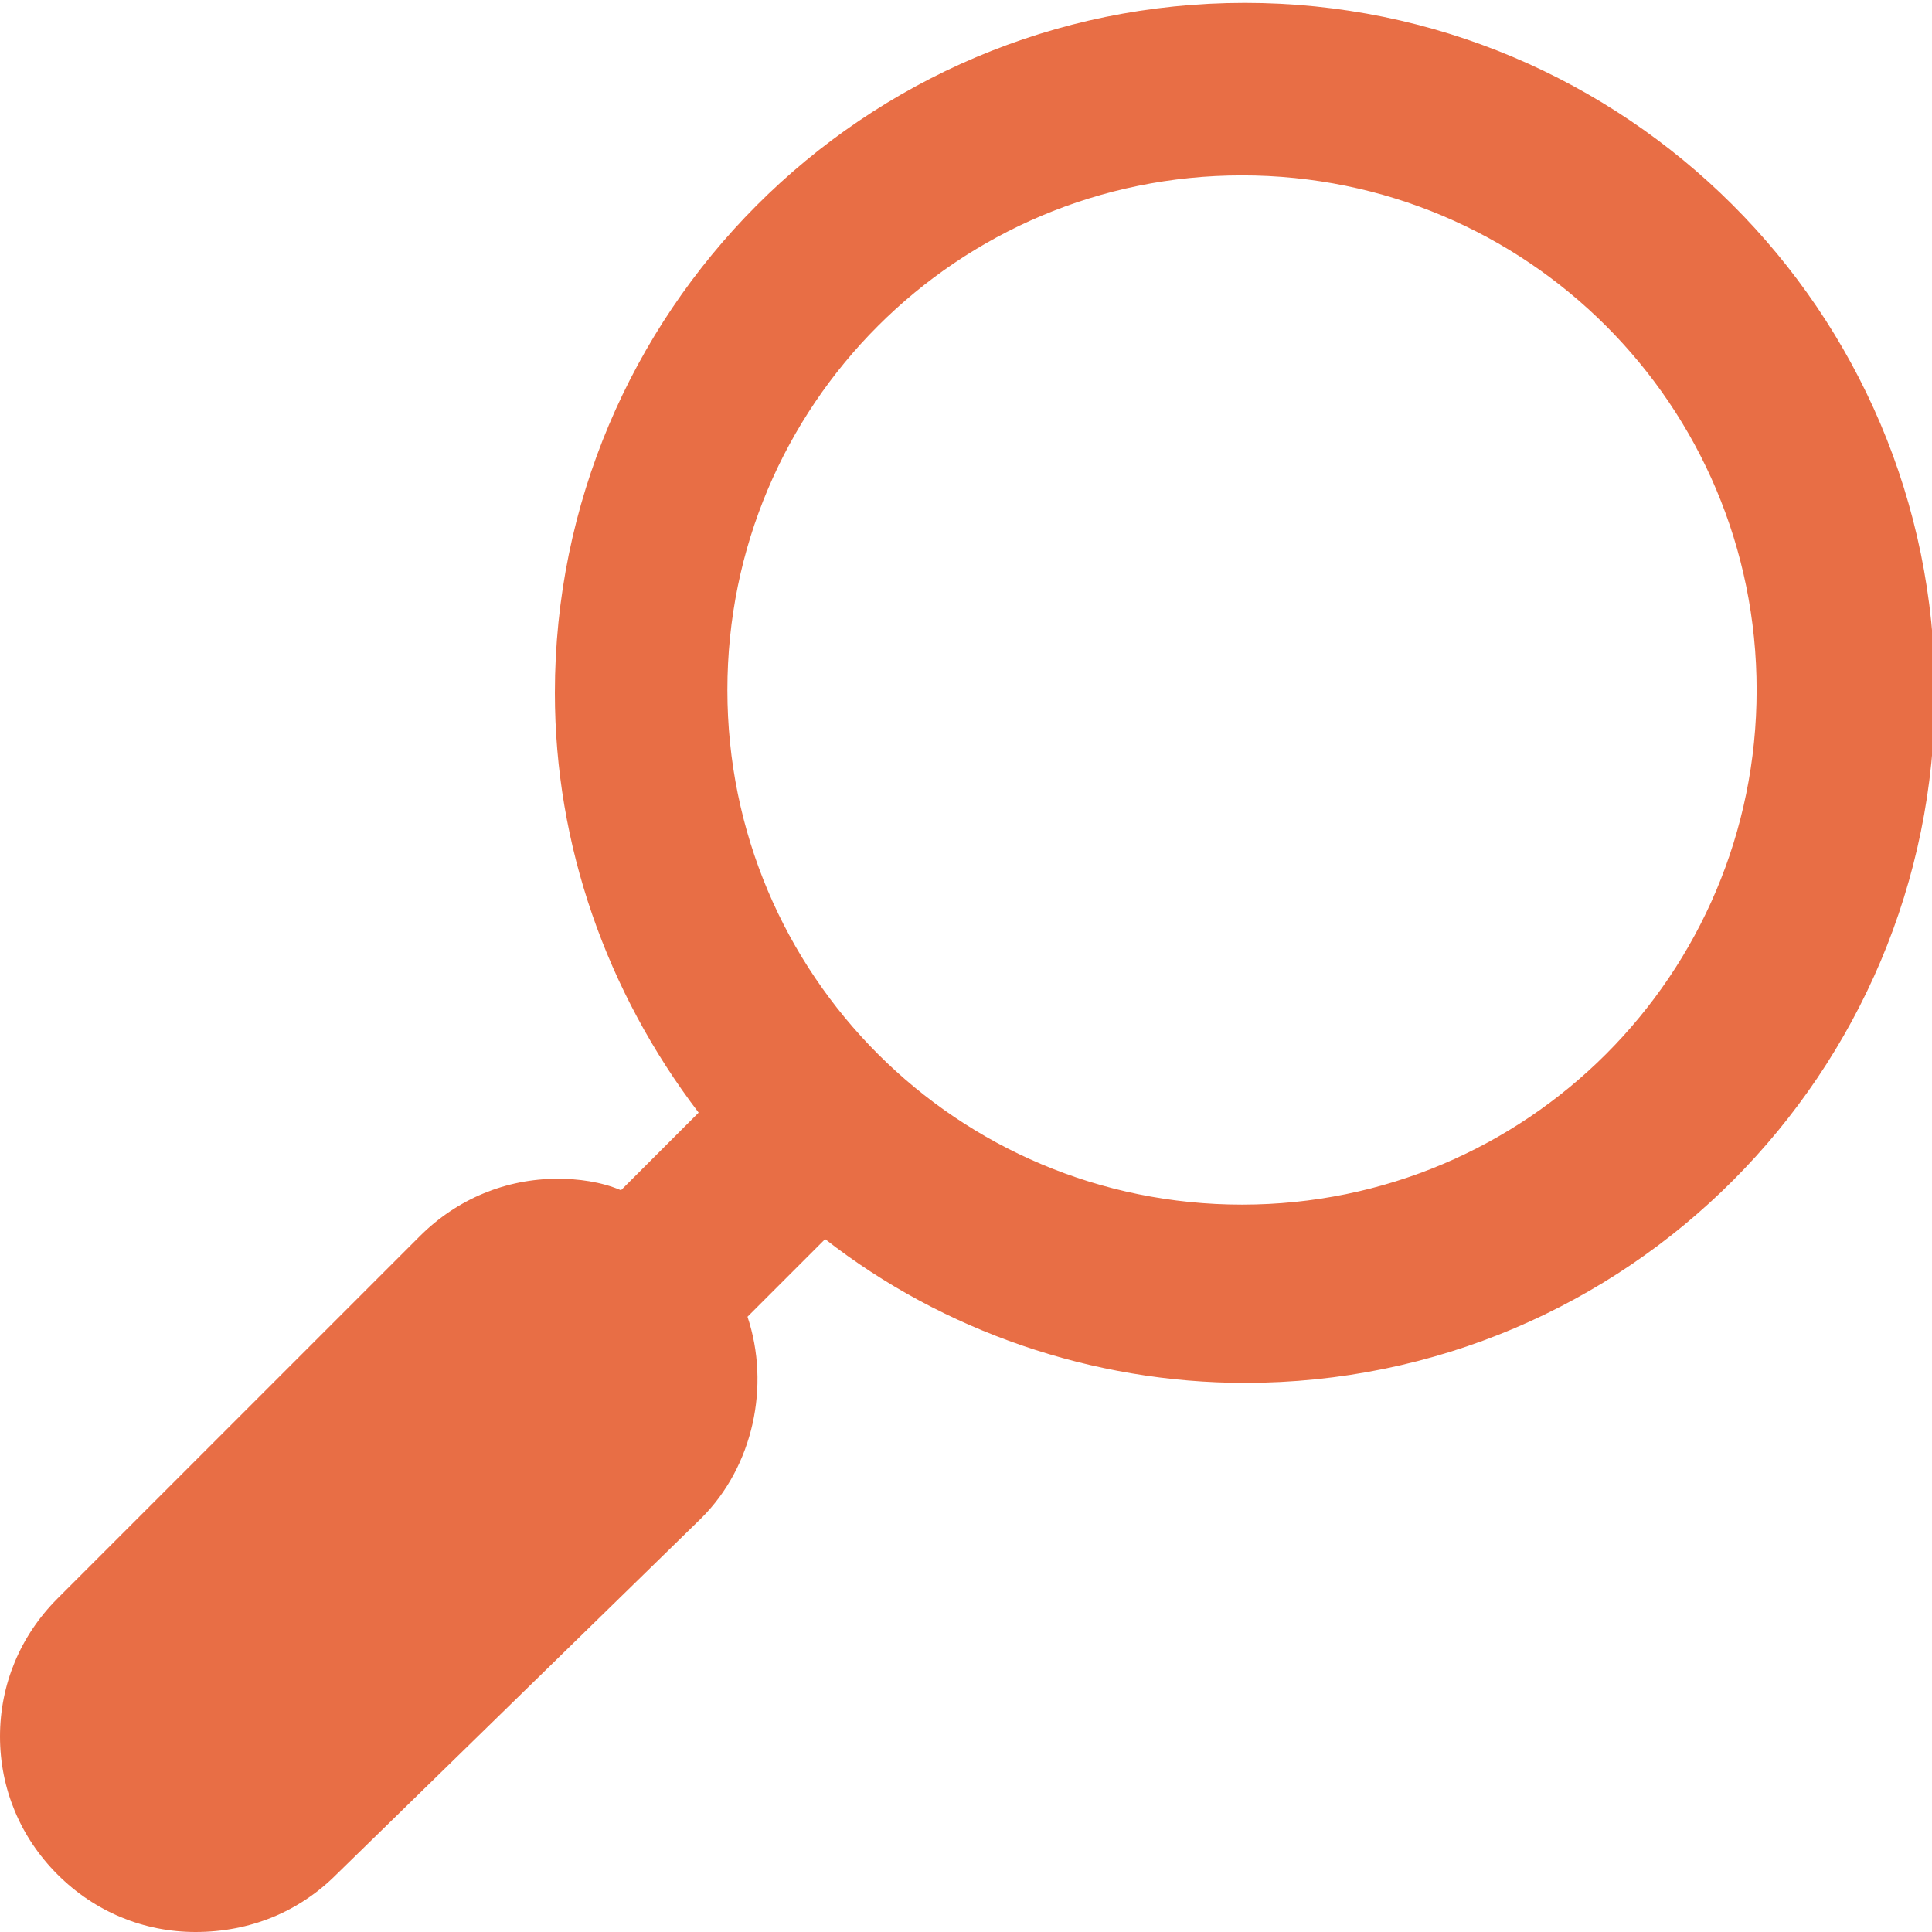<?xml version="1.0" encoding="utf-8"?>
<!-- Generator: Adobe Illustrator 27.8.0, SVG Export Plug-In . SVG Version: 6.00 Build 0)  -->
<svg version="1.1" id="Livello_1" xmlns="http://www.w3.org/2000/svg" xmlns:xlink="http://www.w3.org/1999/xlink" x="0px" y="0px"
	 viewBox="0 0 67.2 67.2" style="enable-background:new 0 0 67.2 67.2;" xml:space="preserve">
<style type="text/css">
	.st0{fill:#E86E45;}
</style>
<path class="st0" d="M6.8,67.2c-1.8,0-3.5-0.7-4.8-2s-2-3-2-4.8c0-1.8,0.7-3.5,2-4.8L14.6,43c1.3-1.3,3-2,4.8-2
	c0.7,0,1.5,0.1,2.2,0.4l2.7-2.7c-3.2-4.2-5-9.3-5-14.6c0-13.2,10.7-24,24-24c13.2,0,24,10.7,24,24c0,13.2-10.7,24-24,24
	c-5.3,0-10.5-1.8-14.6-5l-2.7,2.7c0.8,2.4,0.2,5.2-1.6,7L11.7,65.2C10.4,66.5,8.7,67.2,6.8,67.2z M43.2,6.1c-9.9,0-17.9,8-17.9,17.9
	c0,9.9,8,17.9,17.9,17.9c9.9,0,17.9-8,17.9-17.9C61.1,14.1,53.1,6.1,43.2,6.1z"/>
</svg>
